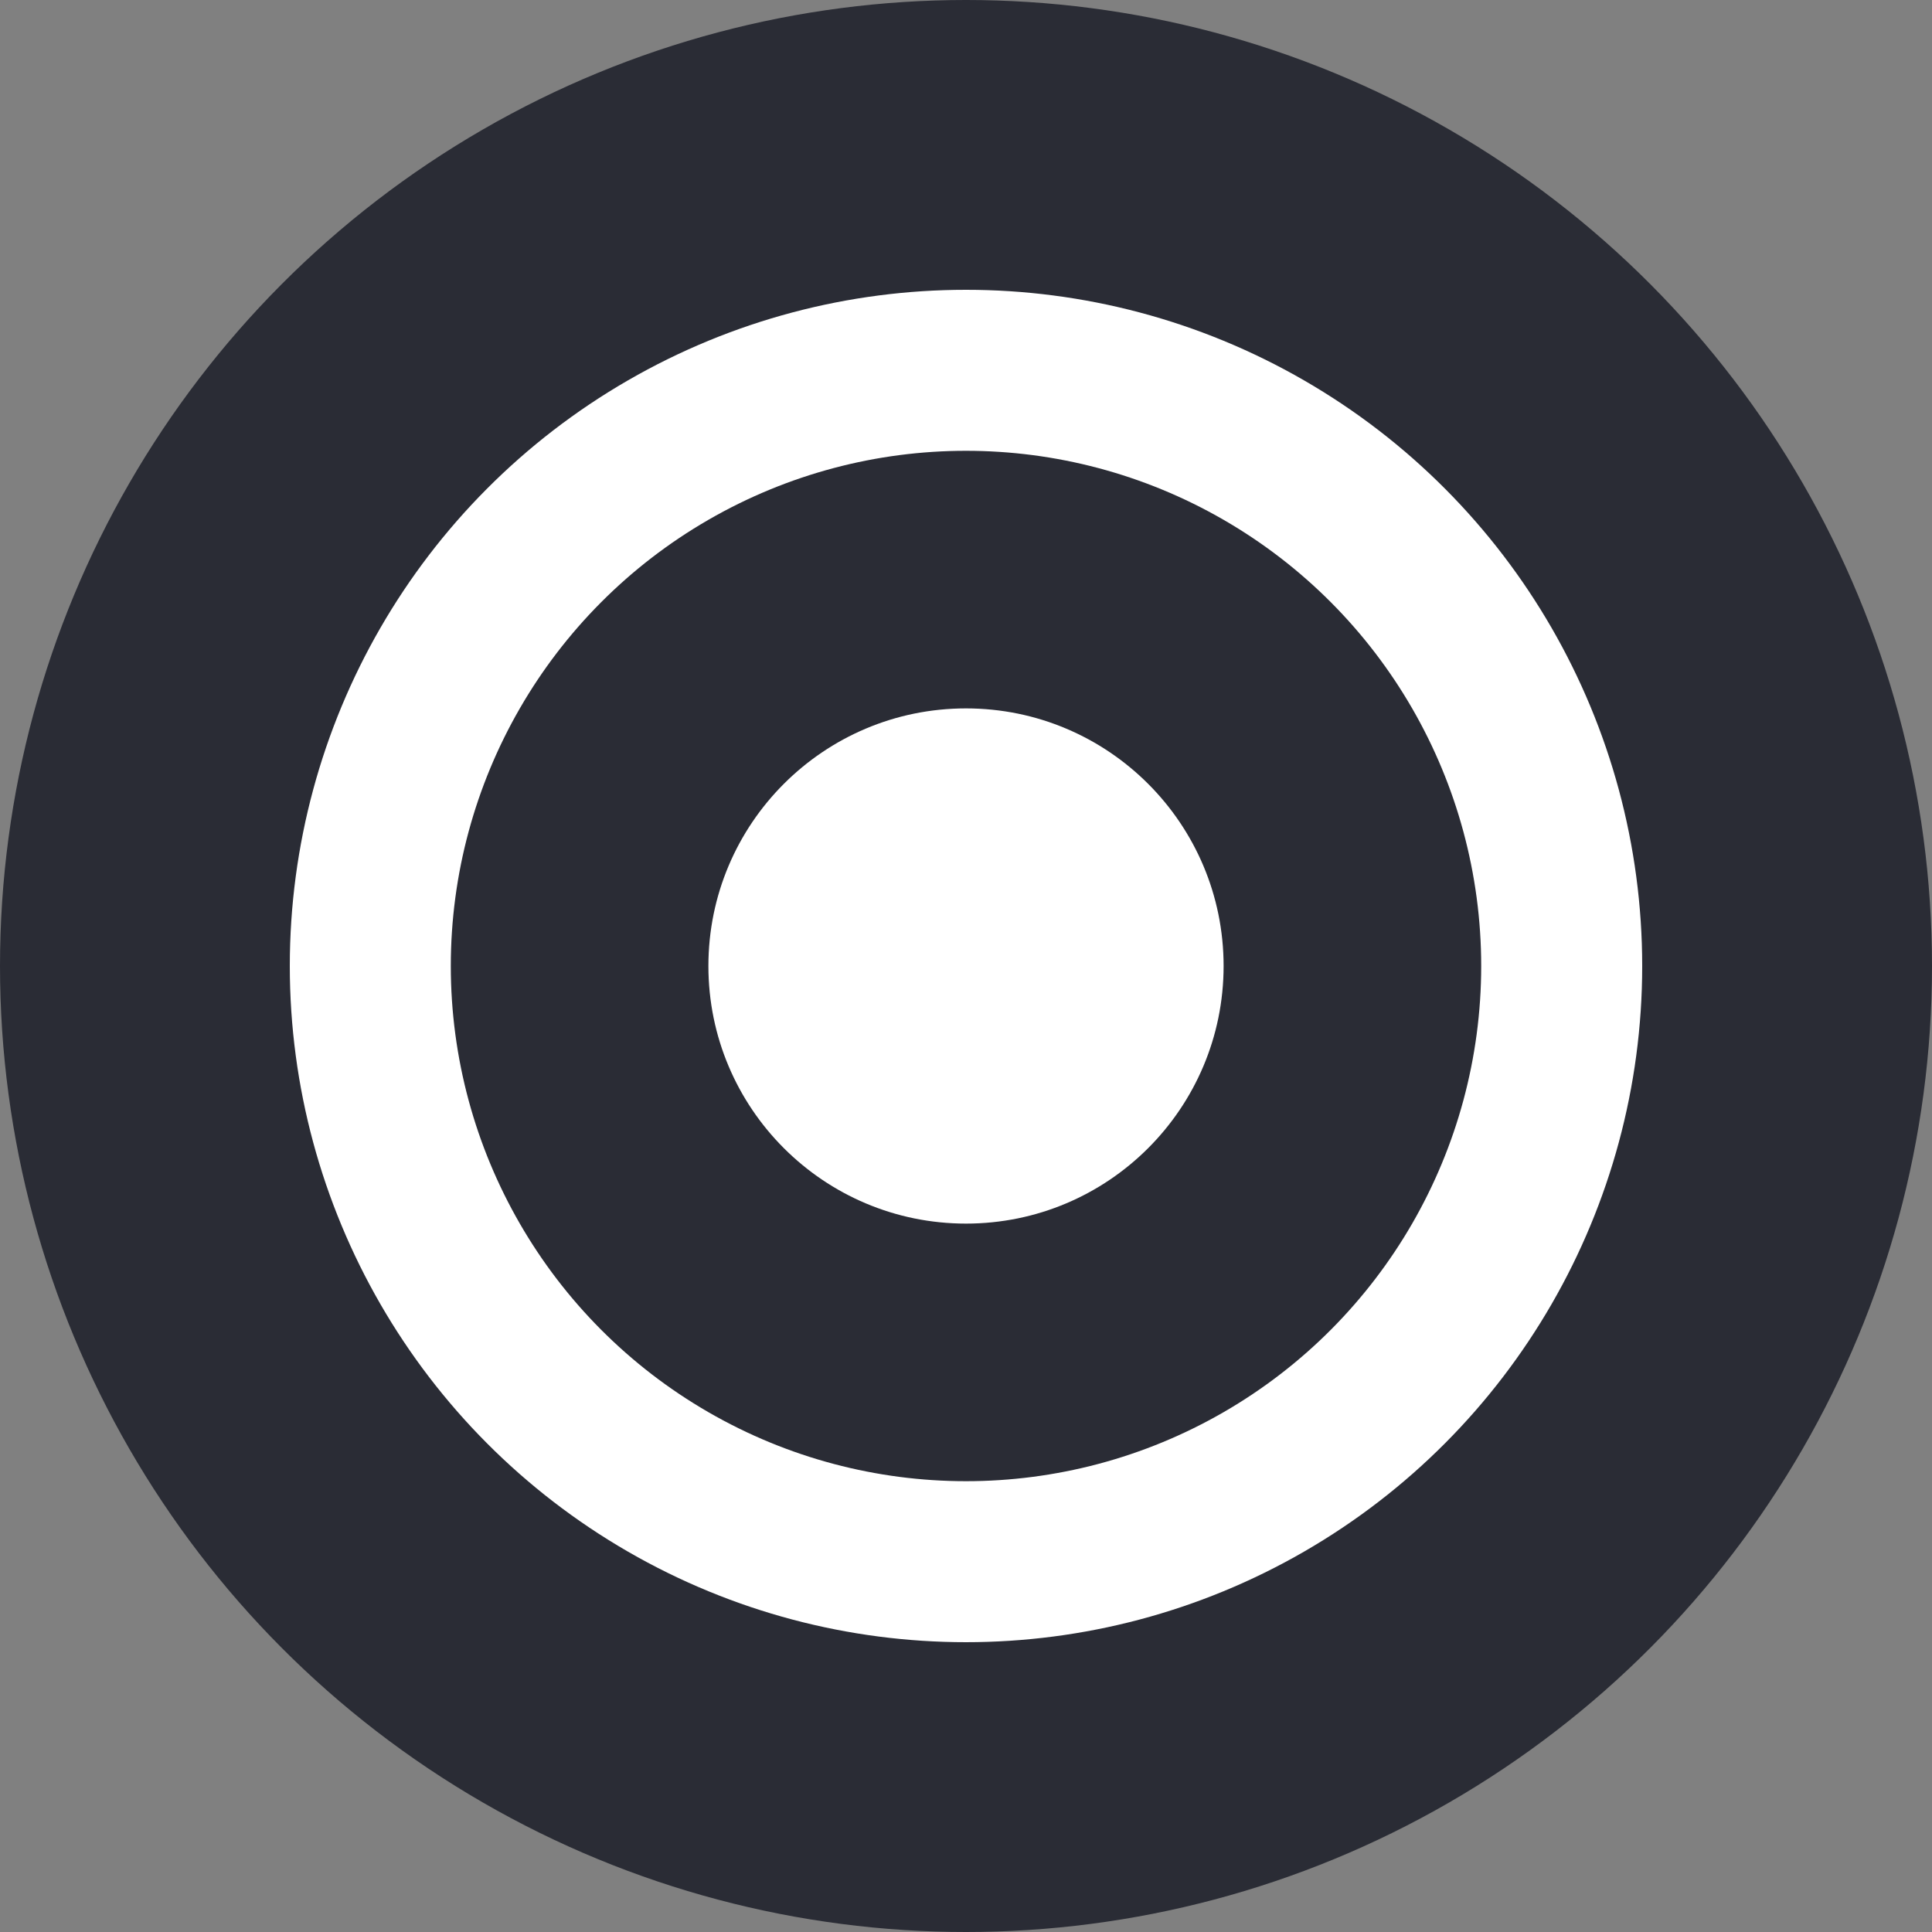 <?xml version="1.0" encoding="utf-8"?>
<!-- Generator: Adobe Illustrator 22.1.0, SVG Export Plug-In . SVG Version: 6.00 Build 0)  -->
<svg version="1.1" id="Layer_1" xmlns="http://www.w3.org/2000/svg" xmlns:xlink="http://www.w3.org/1999/xlink" x="0px" y="0px"
	 width="24px" height="24px" viewBox="0 0 24 24" style="enable-background:new 0 0 24 24;" xml:space="preserve">
<rect x="0" y="0" width="24" height="24" fill="#808080" stroke="none"/>
<g>
	<circle style="fill:#2A2C35;" cx="12" cy="12" r="12"/>
	<circle style="fill:#FFFFFF;" cx="12" cy="12" r="8.4"/>
	<circle style="fill:#2A2C35;" cx="12" cy="12" r="6.4"/>
	<circle style="fill:#FFFFFF;" cx="12" cy="12" r="3.2"/>
</g>
</svg>

